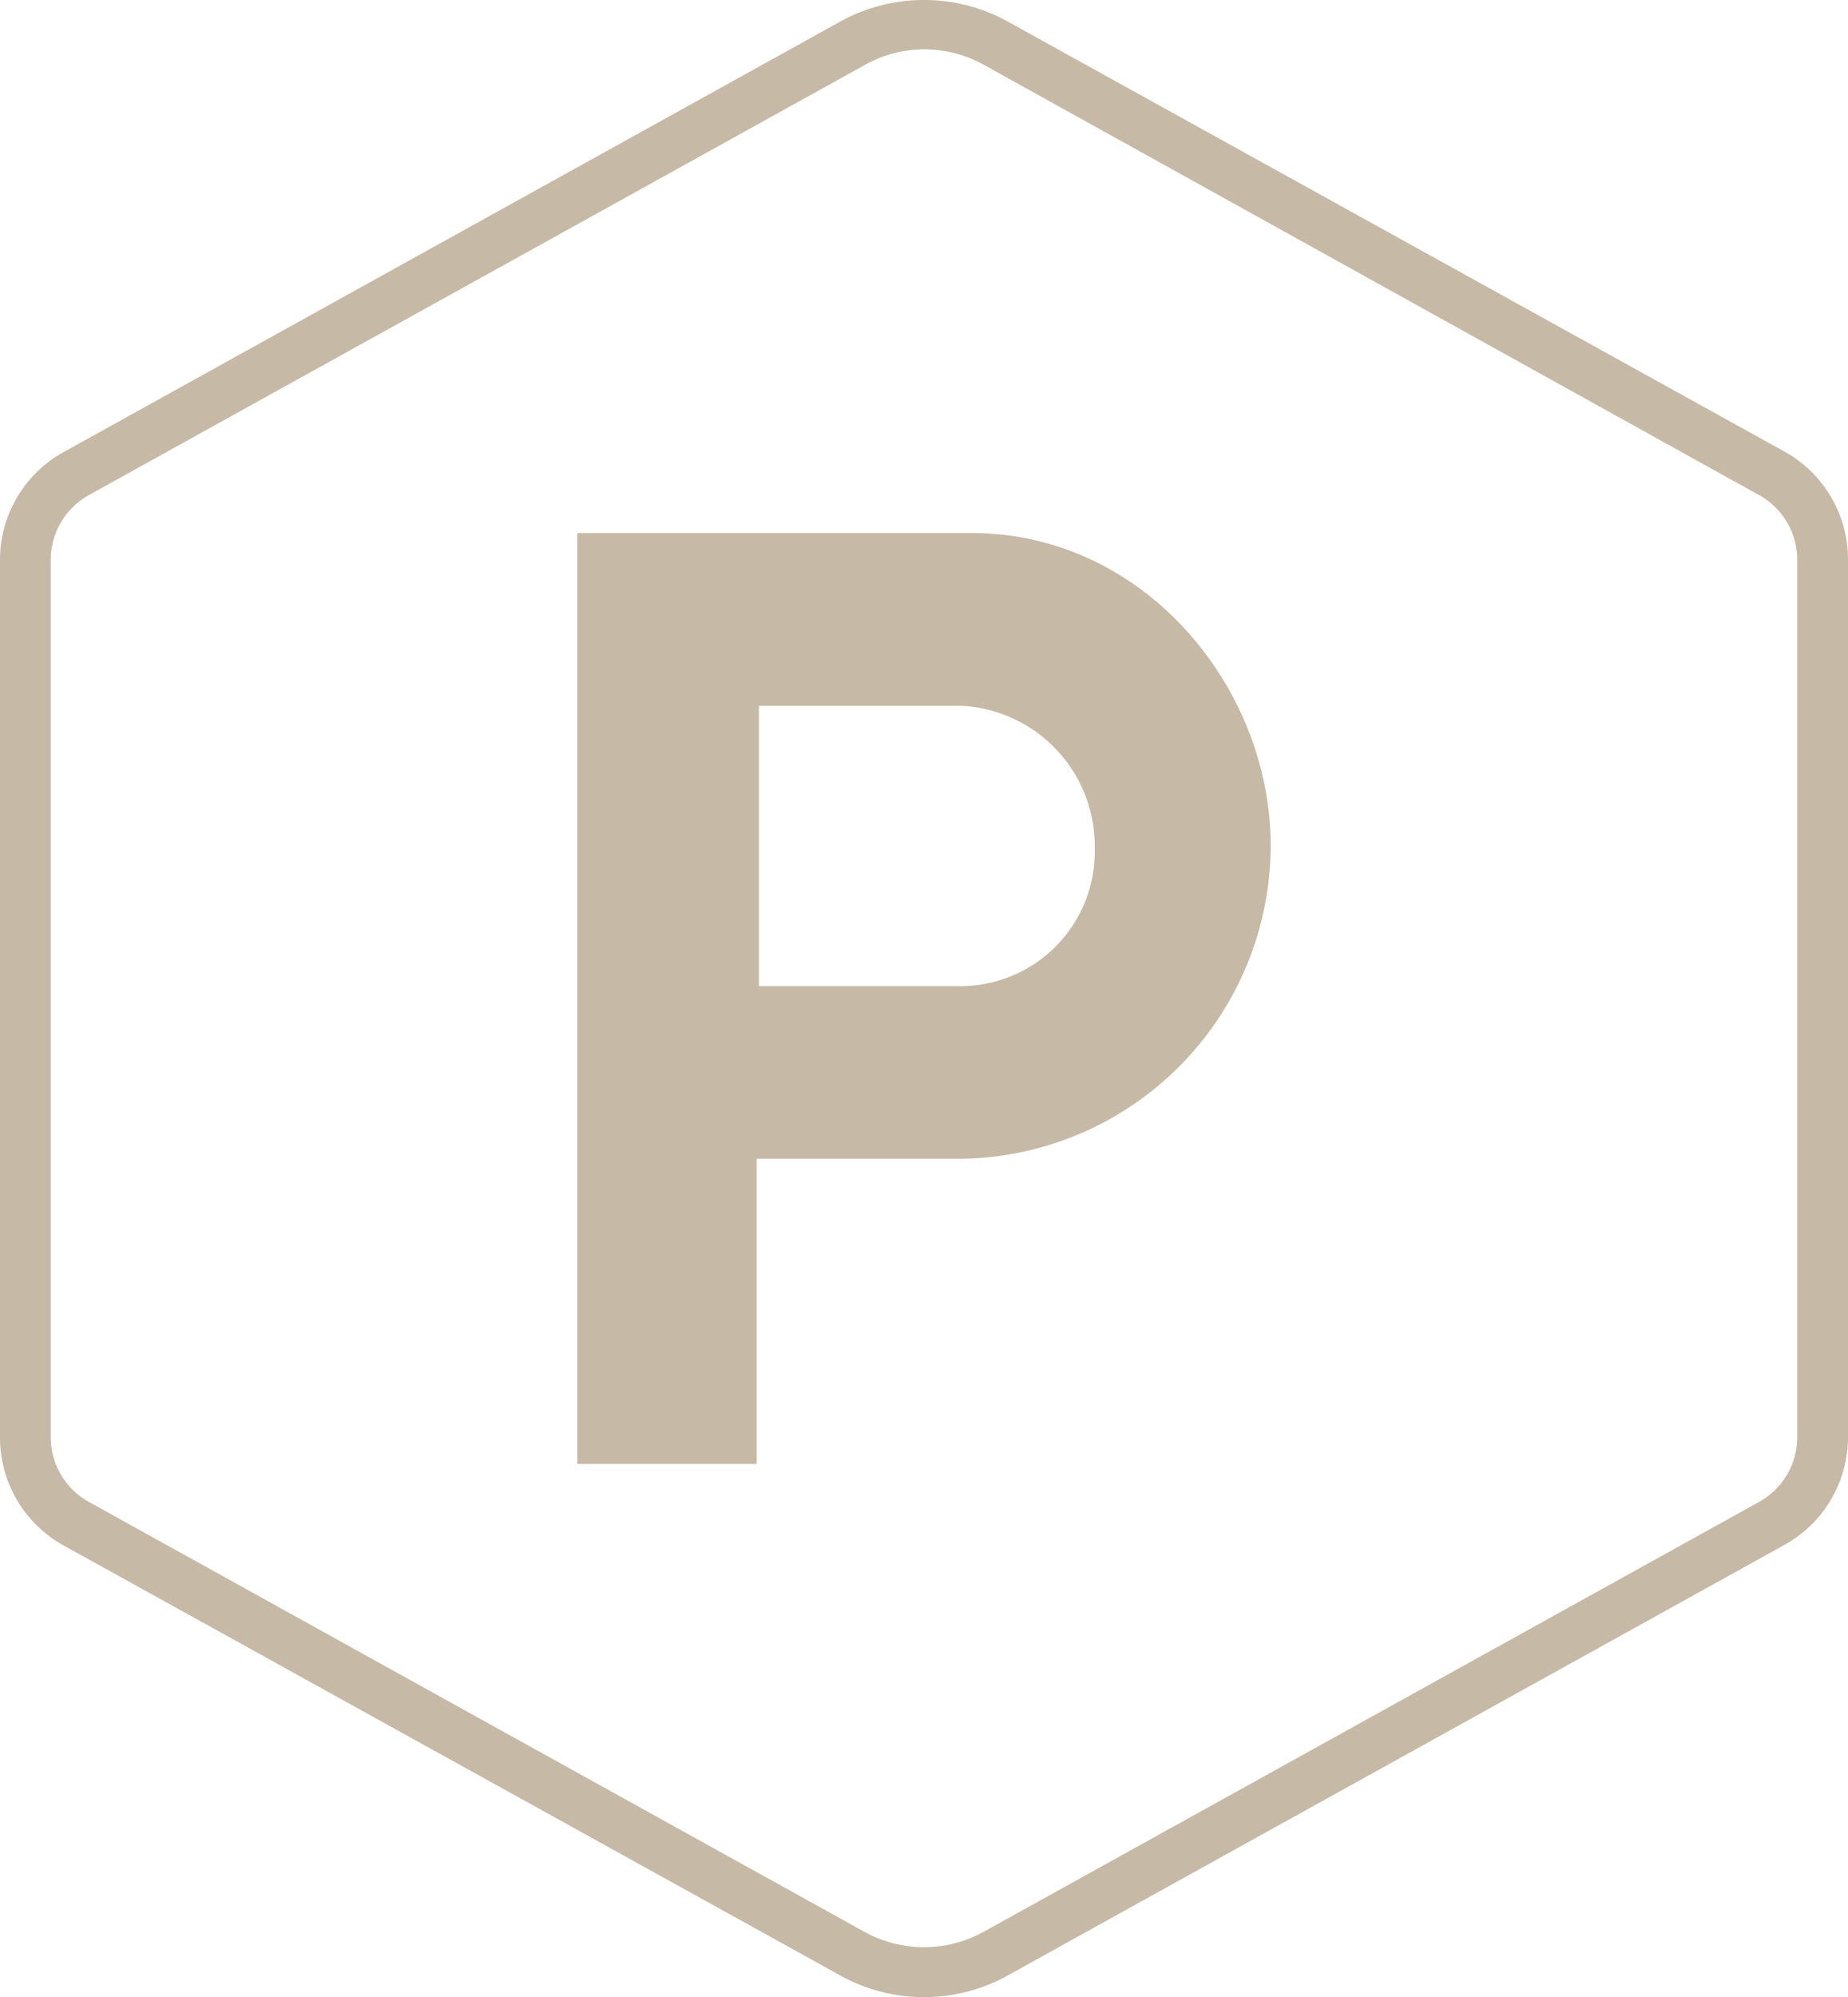 <svg xmlns="http://www.w3.org/2000/svg" viewBox="0 0 75 81"><path fill="#C6B9A6" d="M37.5 2a5 5 0 0 1 2.43.63l31.46 17.45a3 3 0 0 1 1.55 2.63v35.58a3 3 0 0 1-1.55 2.63L39.93 78.35a5 5 0 0 1-4.86 0L3.61 60.92a3 3 0 0 1-1.55-2.63V22.71a3 3 0 0 1 1.55-2.63L35.07 2.65A5 5 0 0 1 37.5 2m0-2a7 7 0 0 0-3.41.88L2.63 18.31A5 5 0 0 0 0 22.71v35.58a5 5 0 0 0 2.59 4.4l31.5 17.43a7 7 0 0 0 6.82 0l31.46-17.43a5 5 0 0 0 2.63-4.4V22.71a5 5 0 0 0-2.59-4.4L40.91.88A7 7 0 0 0 37.5 0z" data-name="Layer 1"/><path fill="#C6B9A6" d="M39.43 21.62h-16v37.76h7.28V47h8.39a12.73 12.73 0 0 0 12.47-12.68c.01-6.44-5.14-12.7-12.14-12.7zM39 40h-8.2V28.63h8.26a5.7 5.7 0 0 1 5.37 5.78A5.46 5.46 0 0 1 39 40z"/></svg>